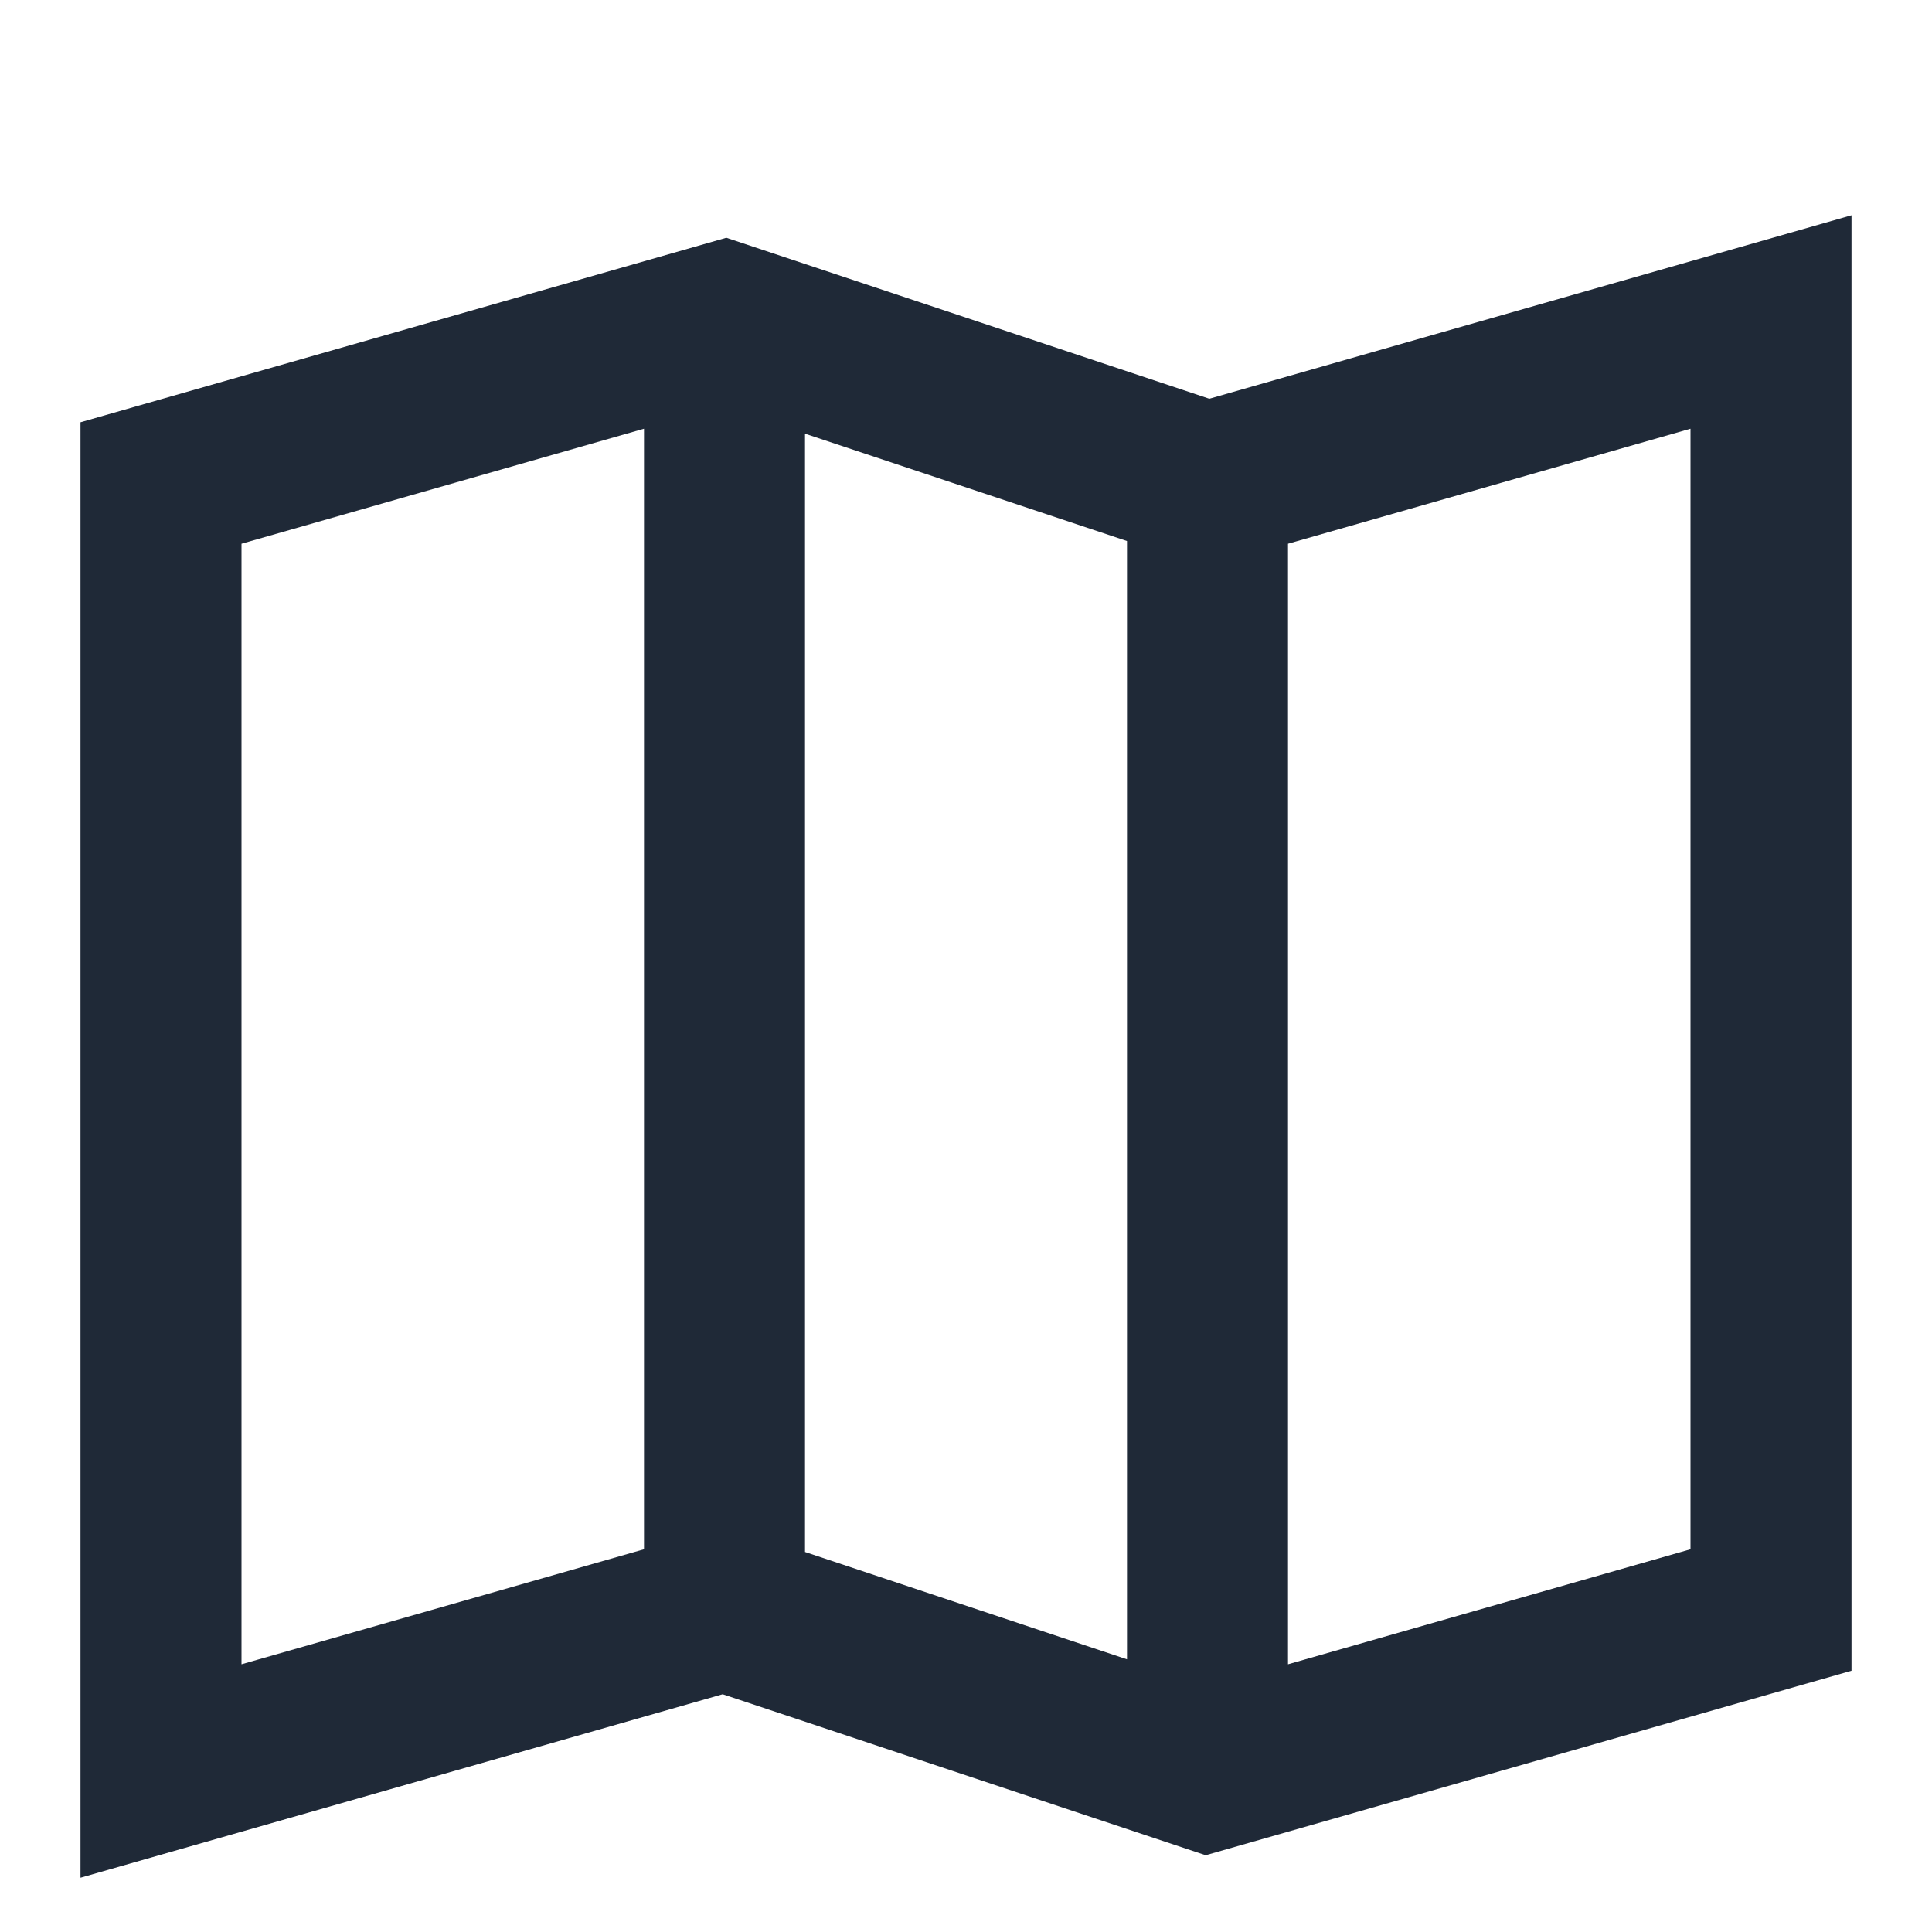 <?xml version="1.0" encoding="UTF-8"?>
<svg xmlns="http://www.w3.org/2000/svg" width="32" height="32" viewBox="0 0 24 24"><path fill="none" stroke="#1F2937" stroke-width="2" d="M2 6l7-2 6 2 7-2v16l-7 2-6-2-7 2zM9 4v16M15 6v16"/></svg>